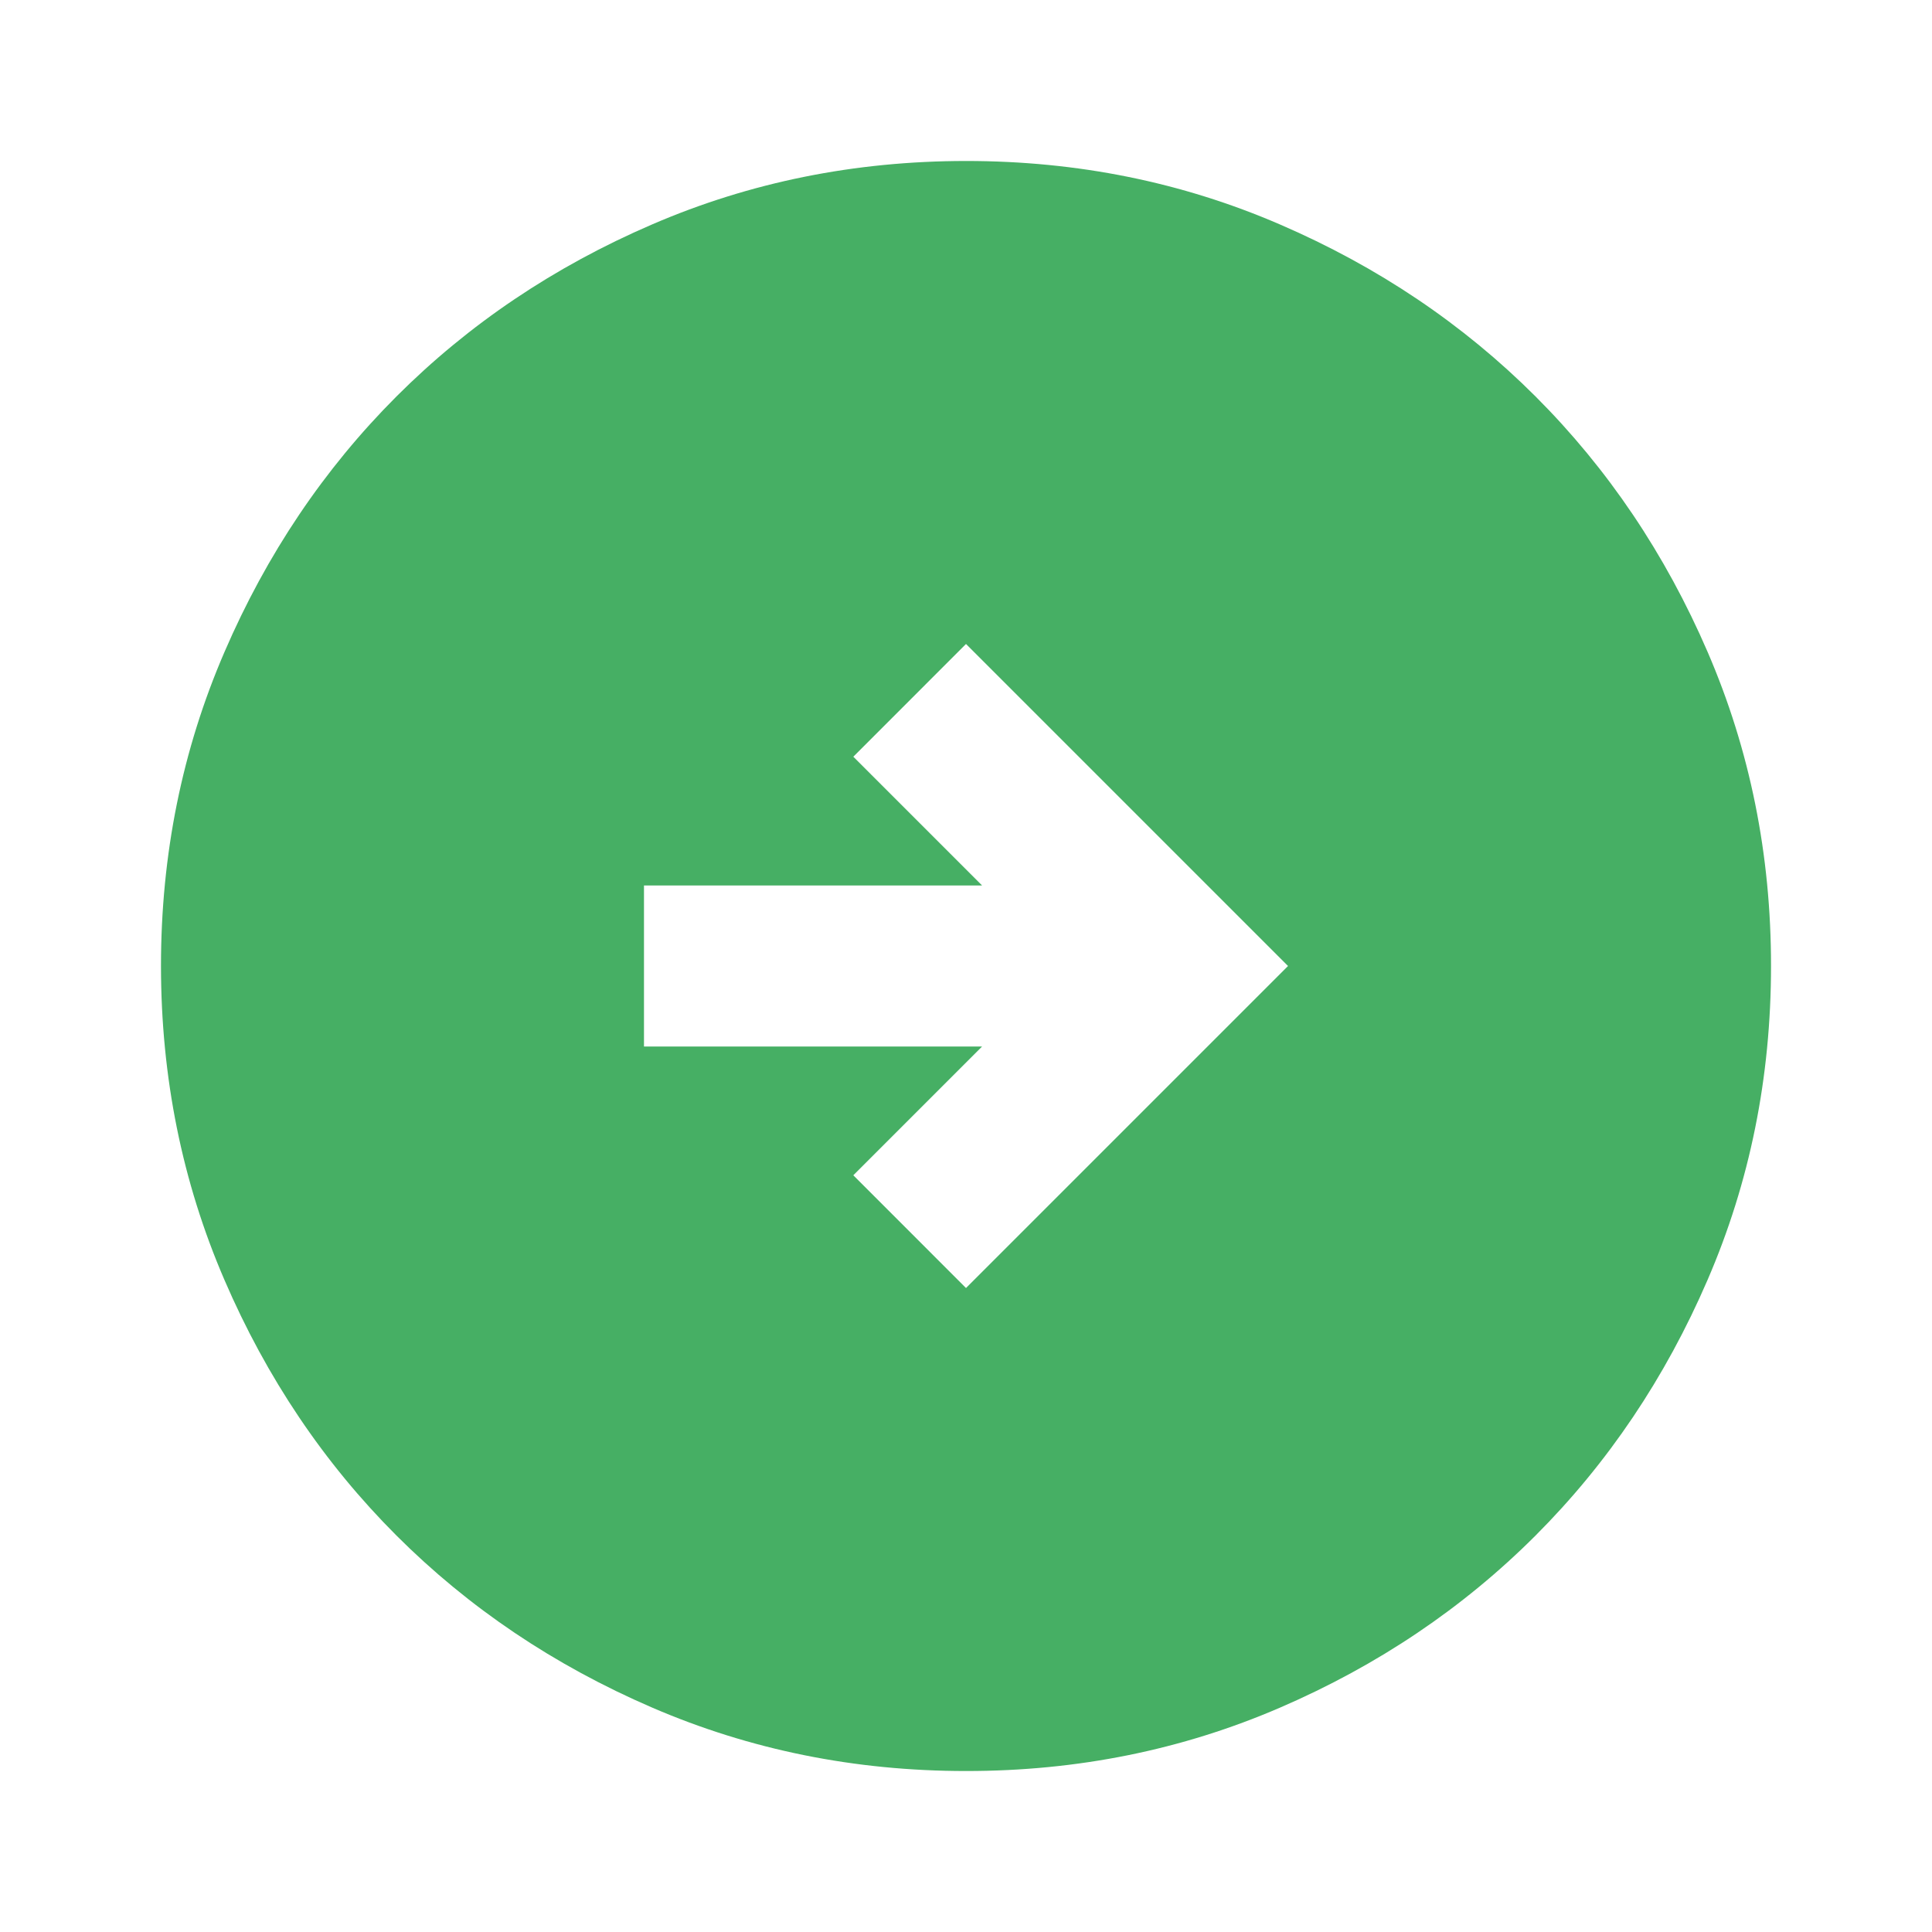 <?xml version="1.0" encoding="UTF-8"?> <svg xmlns="http://www.w3.org/2000/svg" width="34" height="34" viewBox="0 0 34 34" fill="none"> <path d="M17 22.667L22.667 17L17 11.333L15.017 13.317L17.283 15.583H11.333V18.417H17.283L15.017 20.683L17 22.667ZM17 31.167C15.04 31.167 13.199 30.794 11.475 30.05C9.751 29.306 8.252 28.297 6.977 27.023C5.702 25.748 4.693 24.249 3.95 22.525C3.206 20.801 2.834 18.96 2.833 17C2.833 15.04 3.205 13.199 3.95 11.475C4.694 9.751 5.703 8.252 6.977 6.977C8.252 5.702 9.751 4.693 11.475 3.95C13.199 3.206 15.04 2.834 17 2.833C18.96 2.833 20.801 3.205 22.525 3.95C24.249 4.694 25.748 5.703 27.023 6.977C28.298 8.252 29.308 9.751 30.052 11.475C30.796 13.199 31.168 15.04 31.167 17C31.167 18.96 30.795 20.801 30.05 22.525C29.306 24.249 28.297 25.748 27.023 27.023C25.748 28.298 24.249 29.308 22.525 30.052C20.801 30.796 18.96 31.168 17 31.167Z" fill="#46AF64"></path> </svg> 